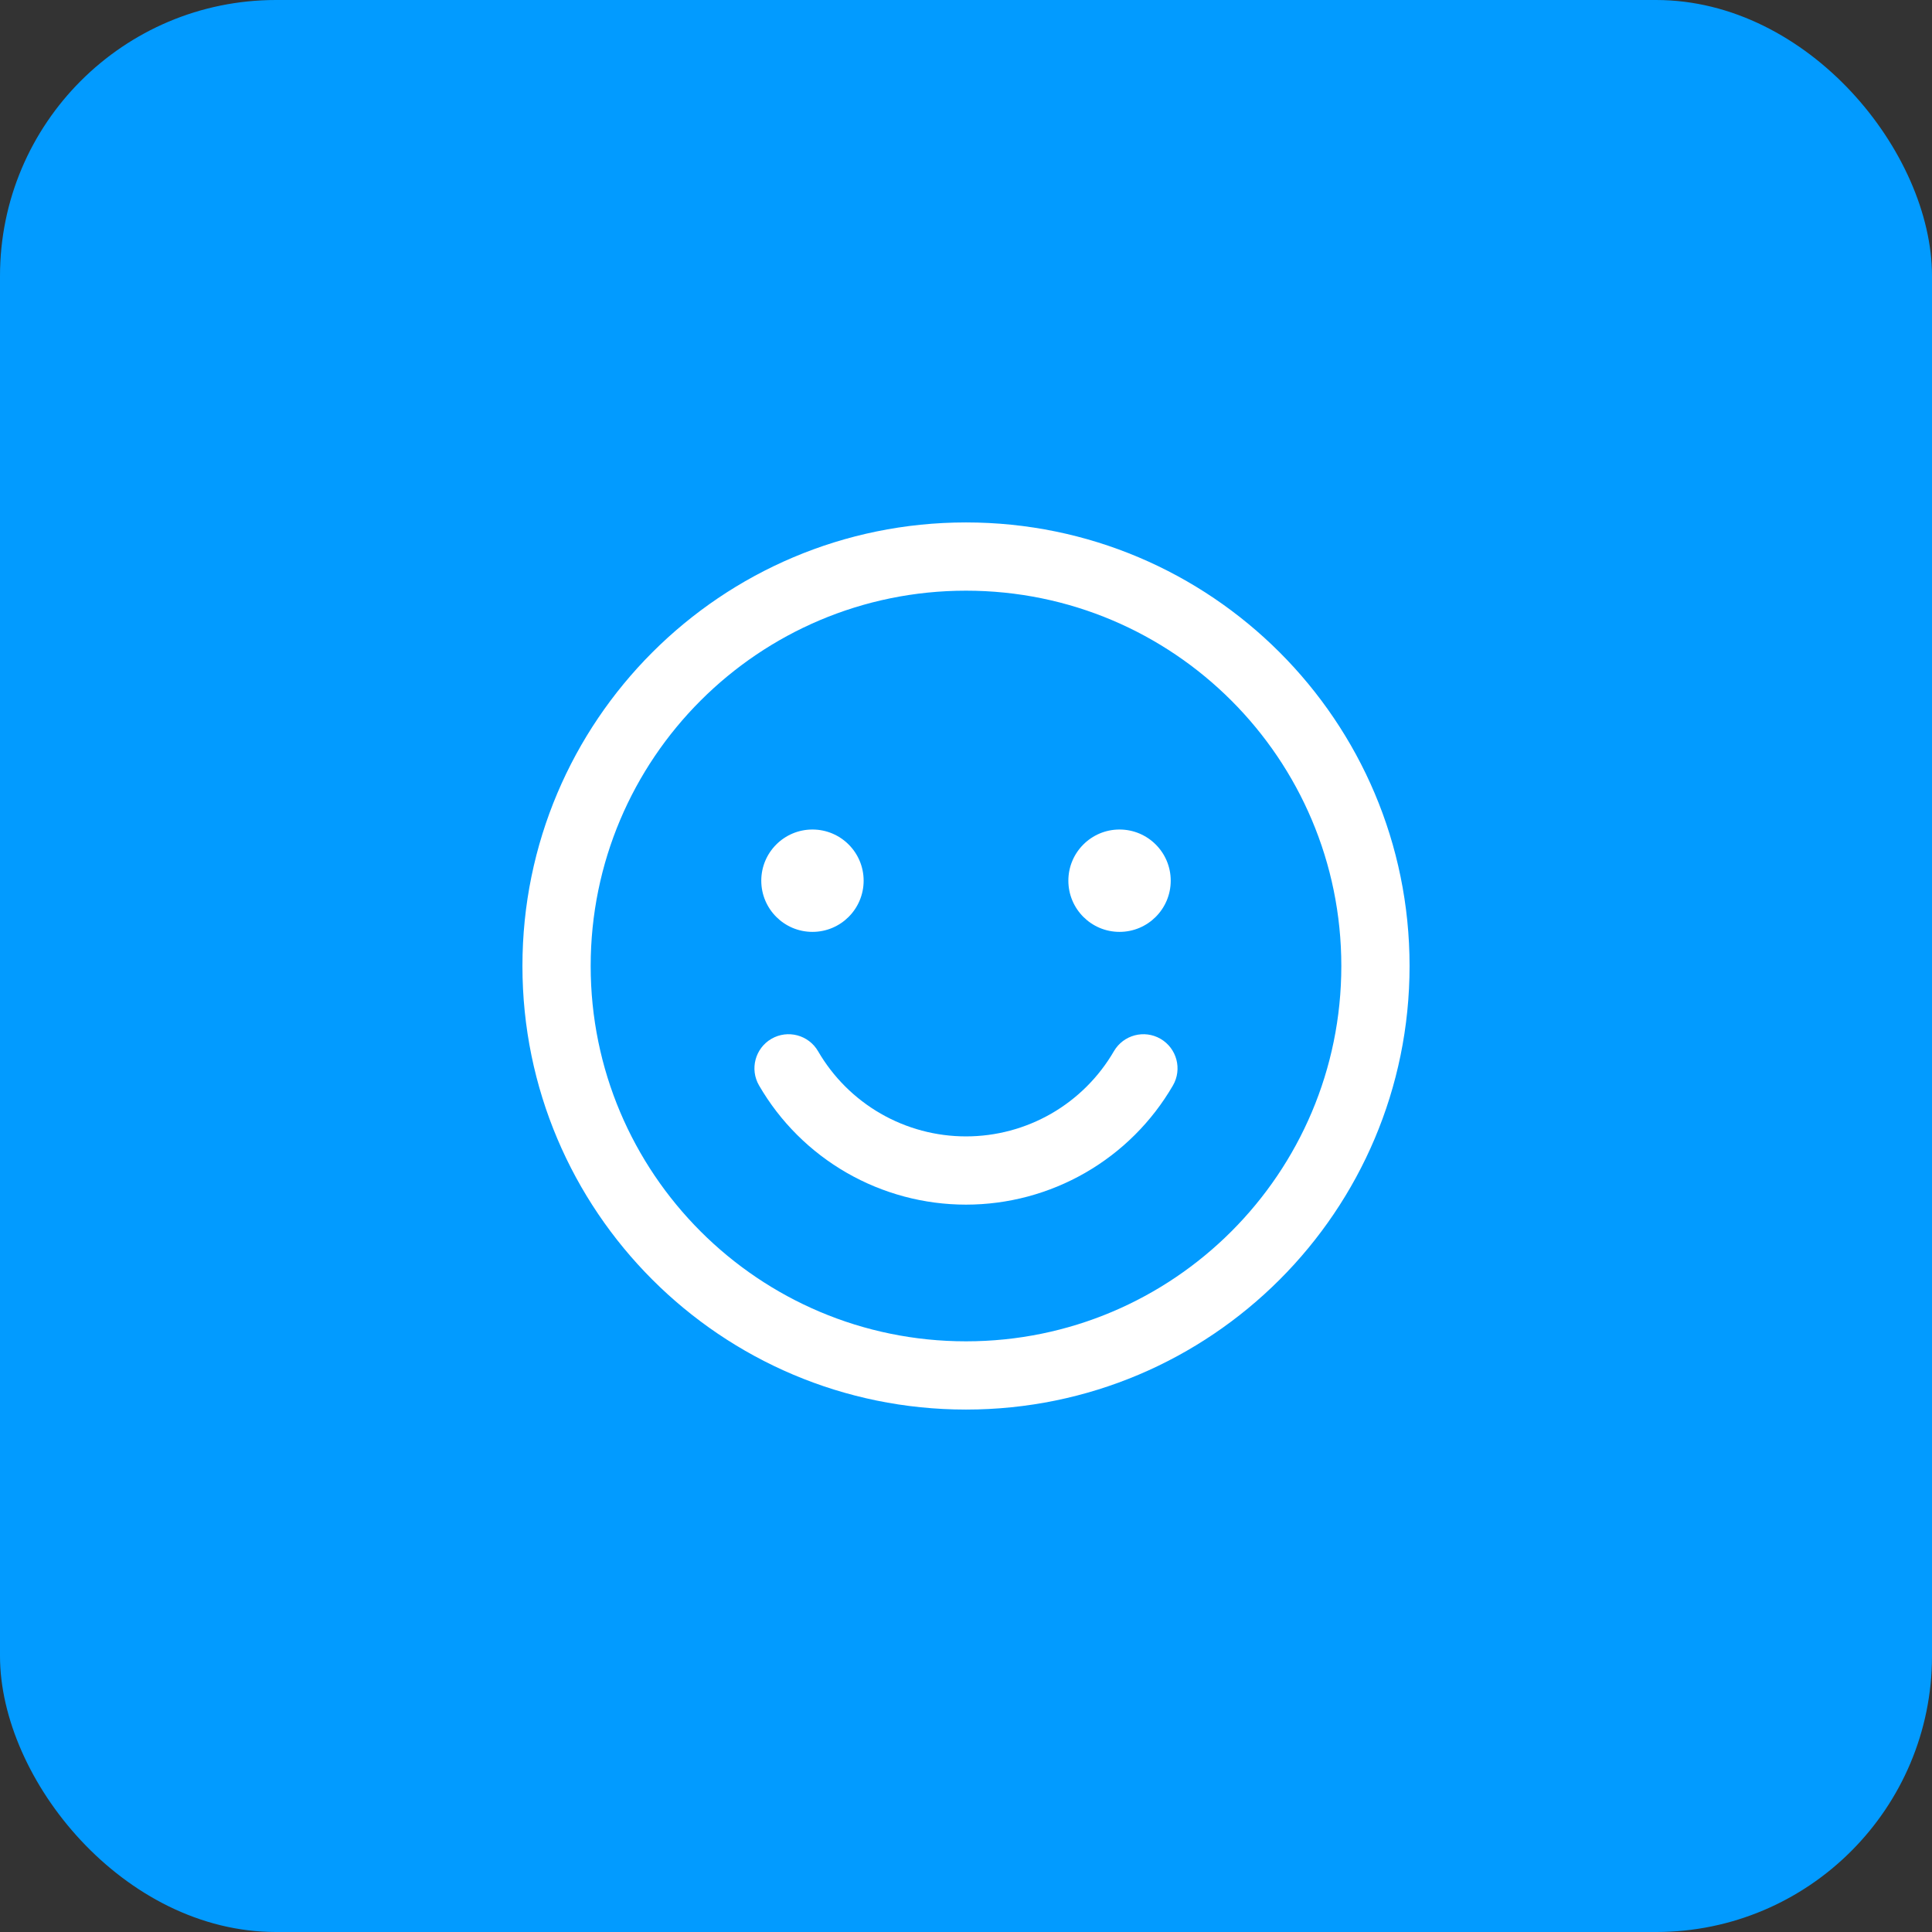 <svg xmlns="http://www.w3.org/2000/svg" fill="none" viewBox="0 0 56 56" height="56" width="56">
<rect x="0" y="0" width="56" height="56" fill="#333333" stroke="none"/>
<rect fill="#029BFF" rx="8" height="56" width="56"></rect>
<path fill="white" d="M28 17.121C21.991 17.121 17.121 21.991 17.121 28C17.121 34.008 21.991 38.879 28 38.879C34.008 38.879 38.879 34.008 38.879 28C38.879 21.991 34.008 17.121 28 17.121ZM15.143 28C15.143 20.899 20.899 15.143 28 15.143C35.1 15.143 40.857 20.899 40.857 28C40.857 35.1 35.1 40.857 28 40.857C20.899 40.857 15.143 35.1 15.143 28Z" clip-rule="evenodd" fill-rule="evenodd"></path>
<path fill="white" d="M23.549 27.011C24.369 27.011 25.033 26.346 25.033 25.527C25.033 24.708 24.369 24.044 23.549 24.044C22.73 24.044 22.066 24.708 22.066 25.527C22.066 26.346 22.73 27.011 23.549 27.011Z"></path>
<path fill="white" d="M32.45 27.011C33.27 27.011 33.934 26.346 33.934 25.527C33.934 24.708 33.27 24.044 32.45 24.044C31.631 24.044 30.967 24.708 30.967 25.527C30.967 26.346 31.631 27.011 32.45 27.011Z"></path>
<path fill="white" d="M22.36 30.111C22.833 29.837 23.438 29.998 23.712 30.47C24.148 31.221 24.773 31.844 25.526 32.278C26.278 32.711 27.131 32.939 28 32.939C28.868 32.939 29.721 32.711 30.474 32.278C31.226 31.844 31.851 31.221 32.287 30.47C32.562 29.998 33.167 29.837 33.639 30.111C34.111 30.386 34.272 30.991 33.998 31.463C33.388 32.514 32.513 33.386 31.46 33.992C30.408 34.598 29.214 34.917 28 34.917C26.785 34.917 25.592 34.598 24.539 33.992C23.486 33.386 22.611 32.514 22.002 31.463C21.727 30.991 21.888 30.386 22.36 30.111Z" clip-rule="evenodd" fill-rule="evenodd"></path>
</svg>
